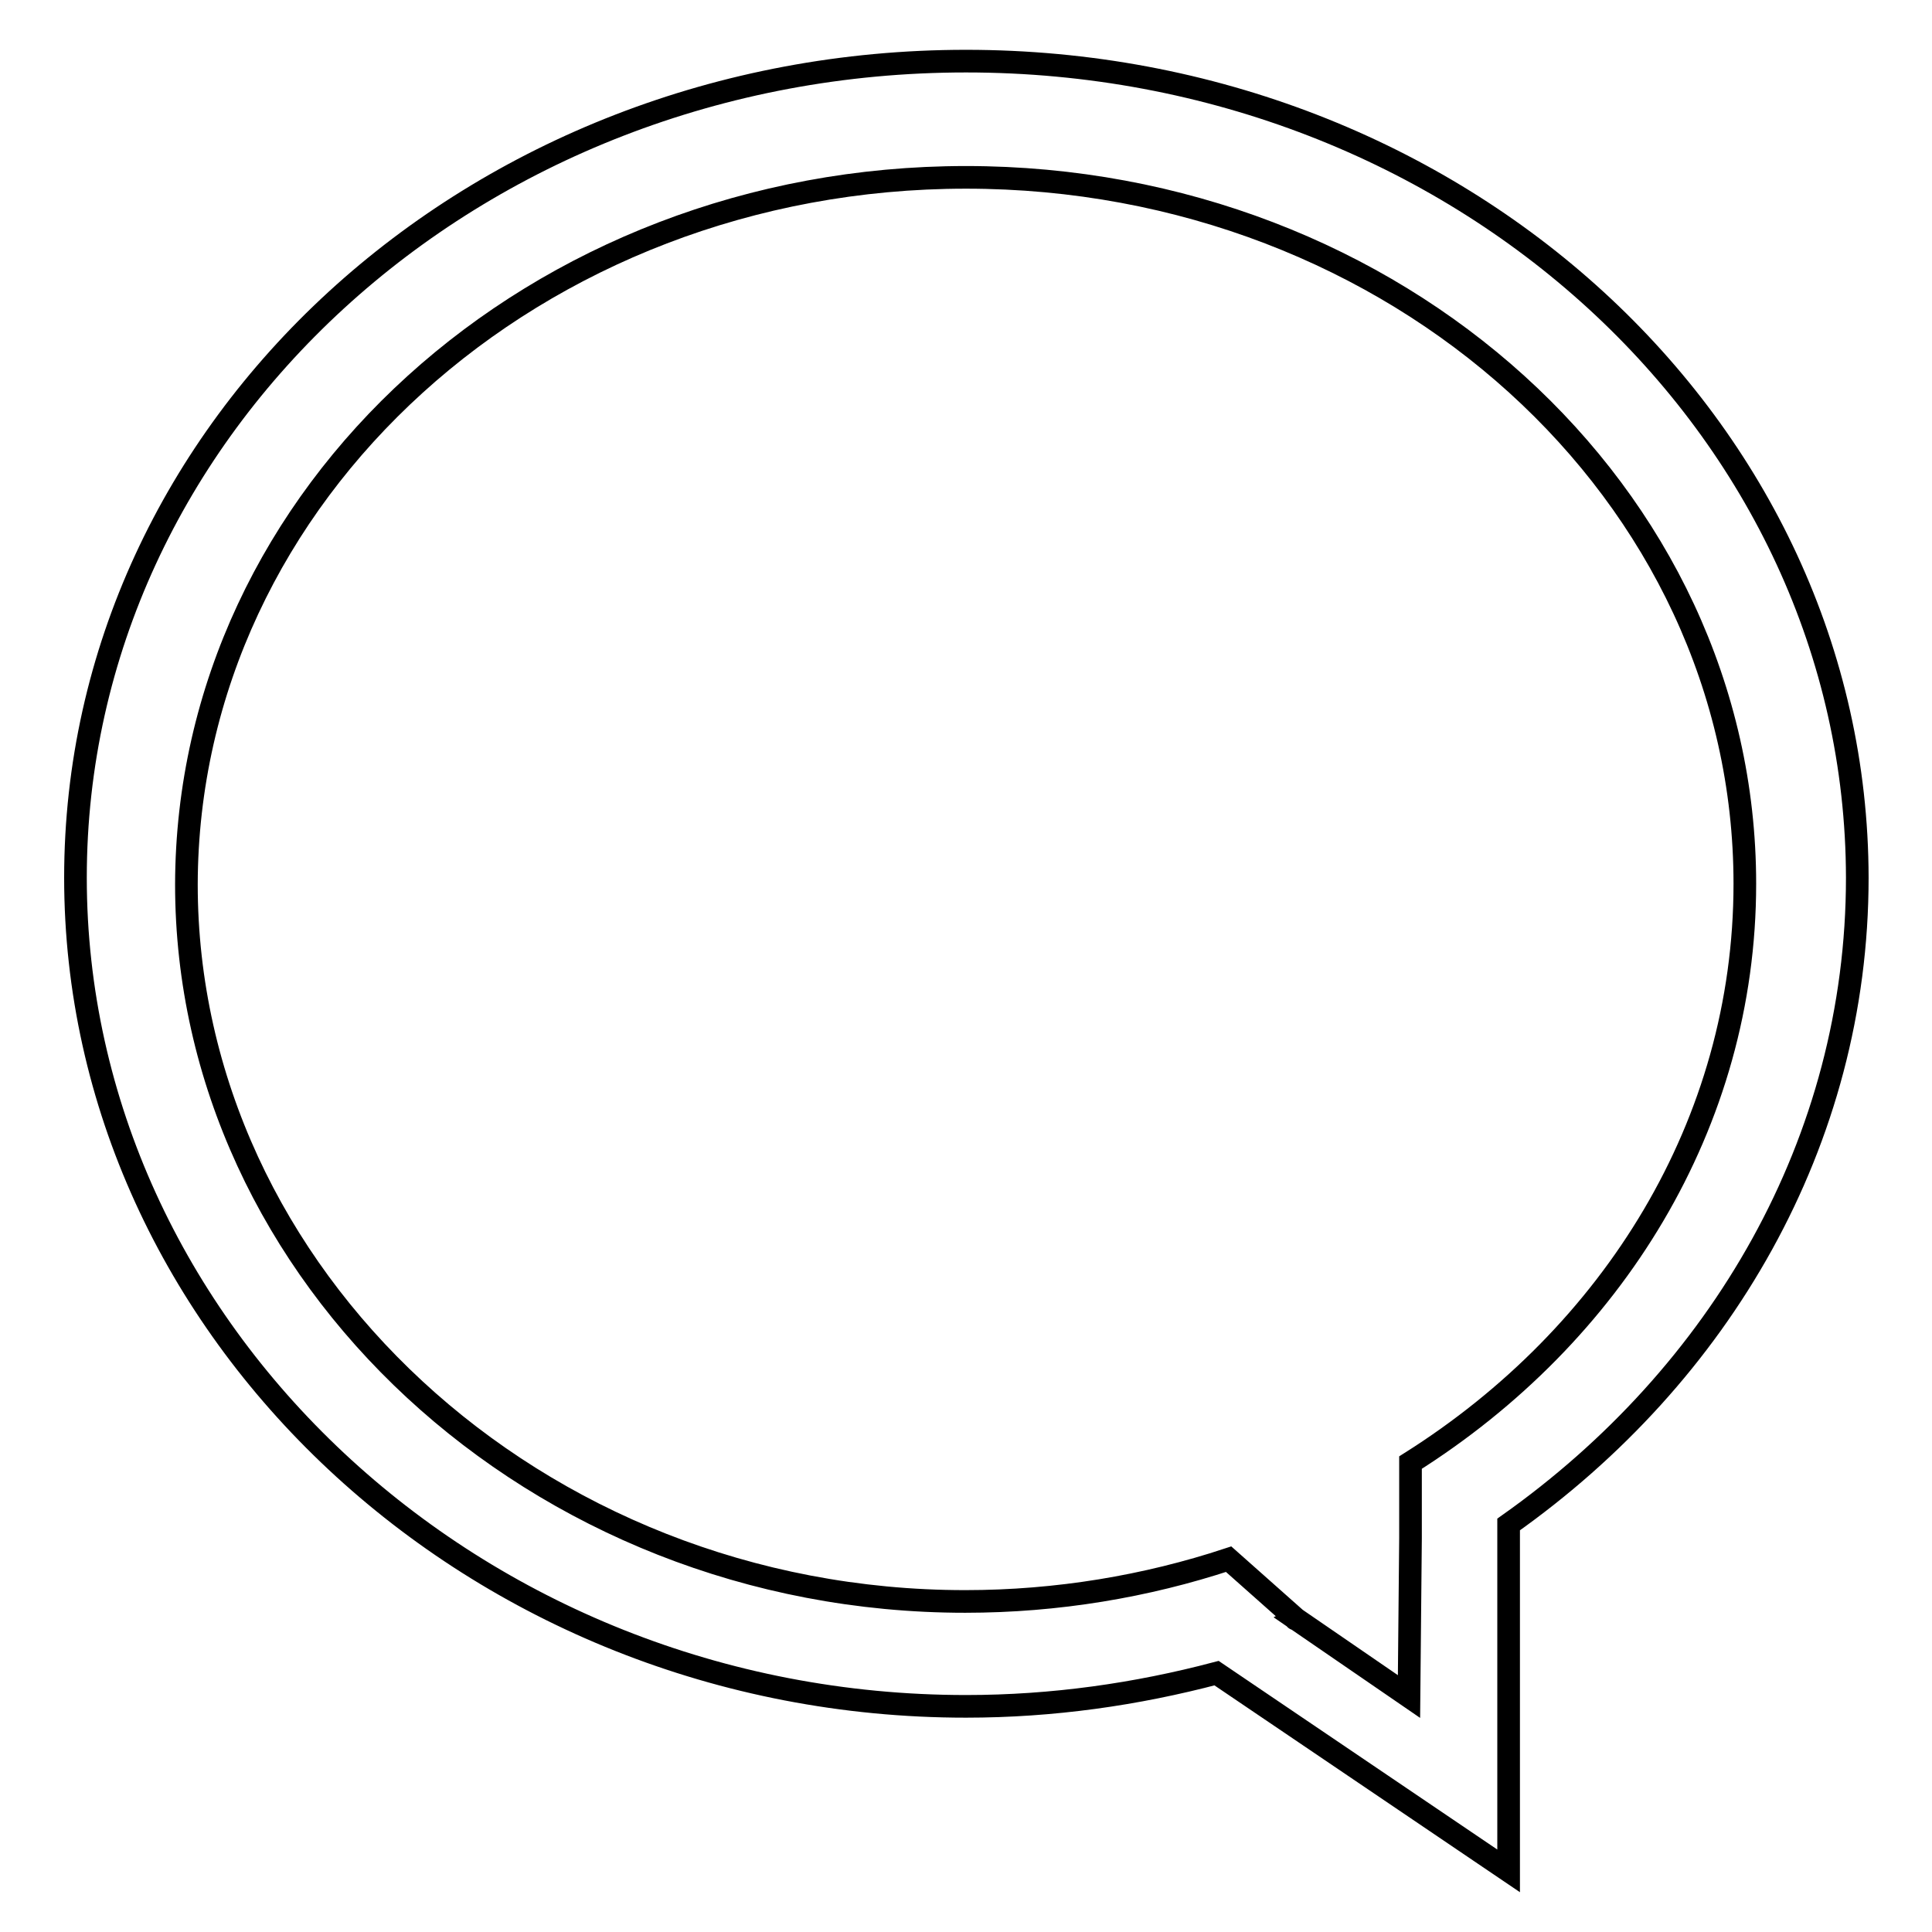 <?xml version="1.0" encoding="utf-8"?>
<!-- Svg Vector Icons : http://www.onlinewebfonts.com/icon -->
<!DOCTYPE svg PUBLIC "-//W3C//DTD SVG 1.1//EN" "http://www.w3.org/Graphics/SVG/1.1/DTD/svg11.dtd">
<svg version="1.1" xmlns="http://www.w3.org/2000/svg" xmlns:xlink="http://www.w3.org/1999/xlink" x="0px" y="0px" viewBox="0 0 256 256" enable-background="new 0 0 256 256" xml:space="preserve">
<g><g><path stroke-width="3" fill-opacity="0" stroke="#000000"  d="M128,226.1c11.5,0,22.6-1.6,33.2-4.4l38.7,26.2l0-45.9c28-19.8,46.2-50.7,46.2-85.7C246,56.5,193.2,8.1,128,8.1C62.8,8.1,10,56.5,10,116.3S62.8,226.1,128,226.1z M128,23.5c57,0,103.2,41.9,103.2,93.6c0,31.8-17.5,59.8-44.3,76.7v10l-0.2,21l-15-10.3c0.2-0.1-0.2,0.1,0,0l-8.9-7.9c-10.9,3.6-22.7,5.6-34.9,5.6c-57,0-103.2-43.3-103.2-95C24.8,65.4,71,23.5,128,23.5z"/></g></g>
</svg>